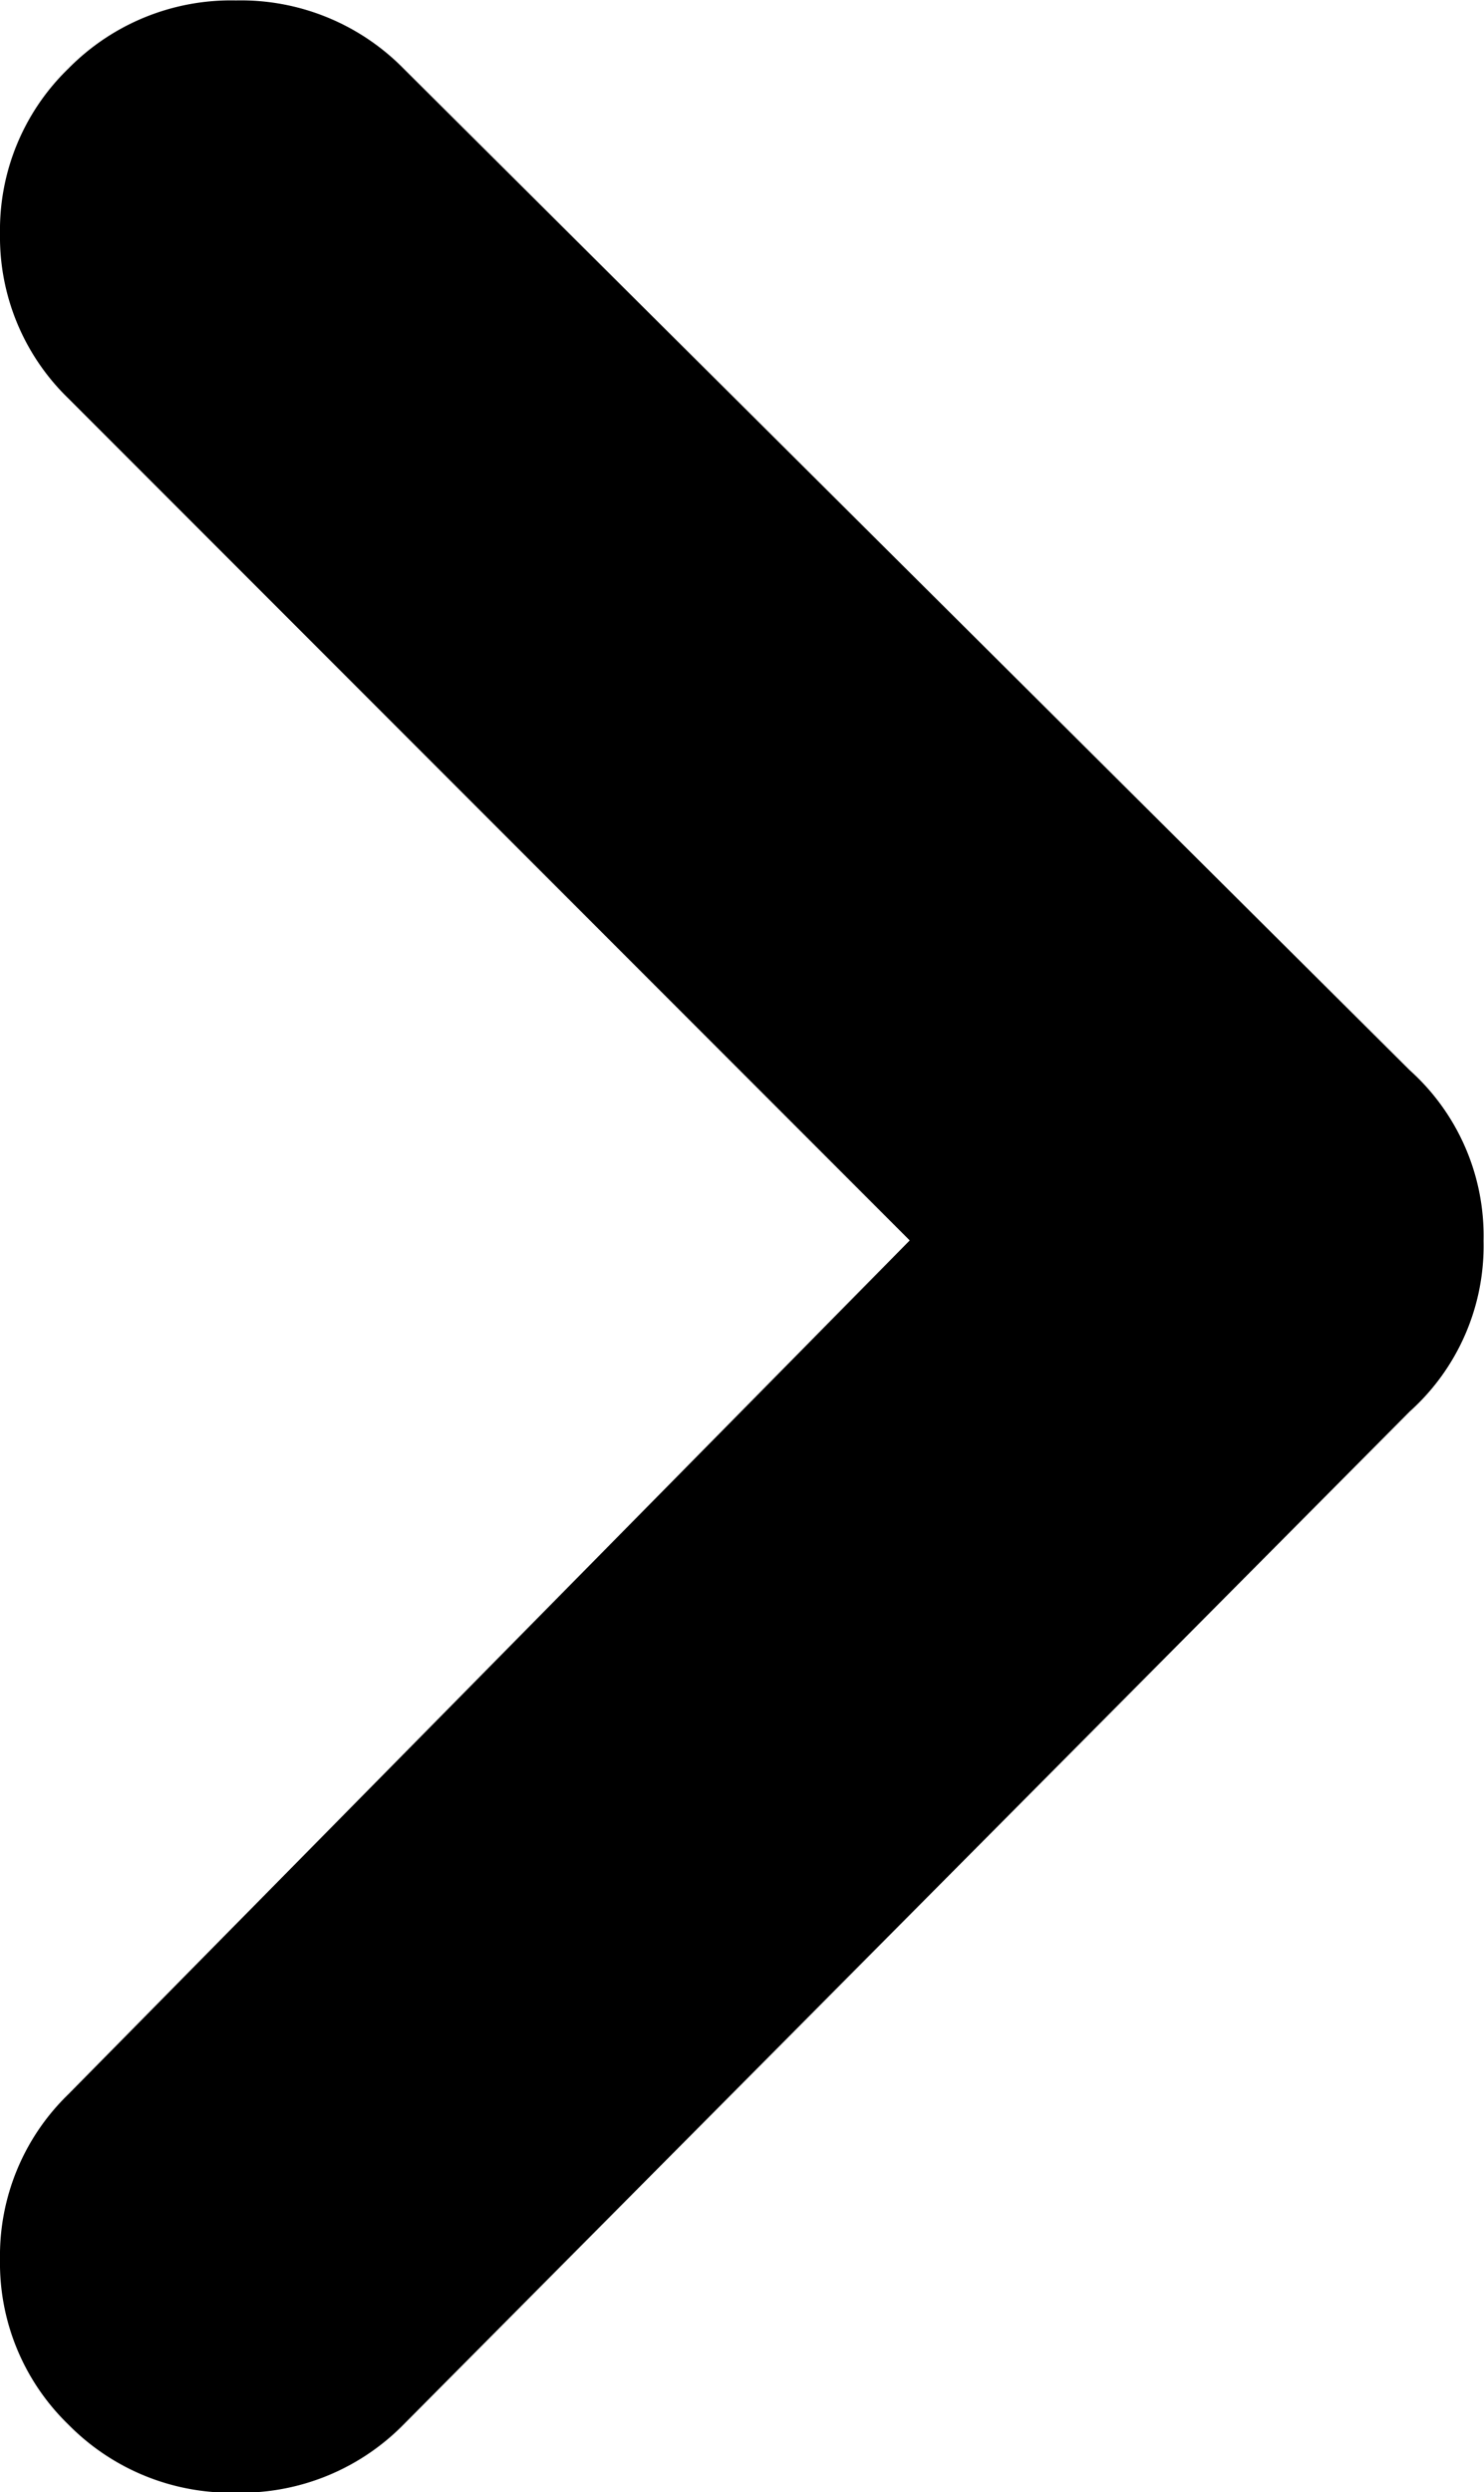 <svg width="6.786" height="11.388" xmlns="http://www.w3.org/2000/svg" viewBox="0 0 6.786 11.388">
  <path fill="currentColor" d="M4.16 5.668.312 1.82A1.027 1.027 0 0 1 0 1.068 1.027 1.027 0 0 1 .312.314a1.043 1.043 0 0 1 .767-.312 1.043 1.043 0 0 1 .767.312l4.6 4.576a1.017 1.017 0 0 1 .338.78 1.017 1.017 0 0 1-.338.78l-4.6 4.628a1.043 1.043 0 0 1-.767.312 1.043 1.043 0 0 1-.767-.312A1.027 1.027 0 0 1 0 10.324a1.027 1.027 0 0 1 .312-.754Z" data-name="Path 3150"/>
</svg>
